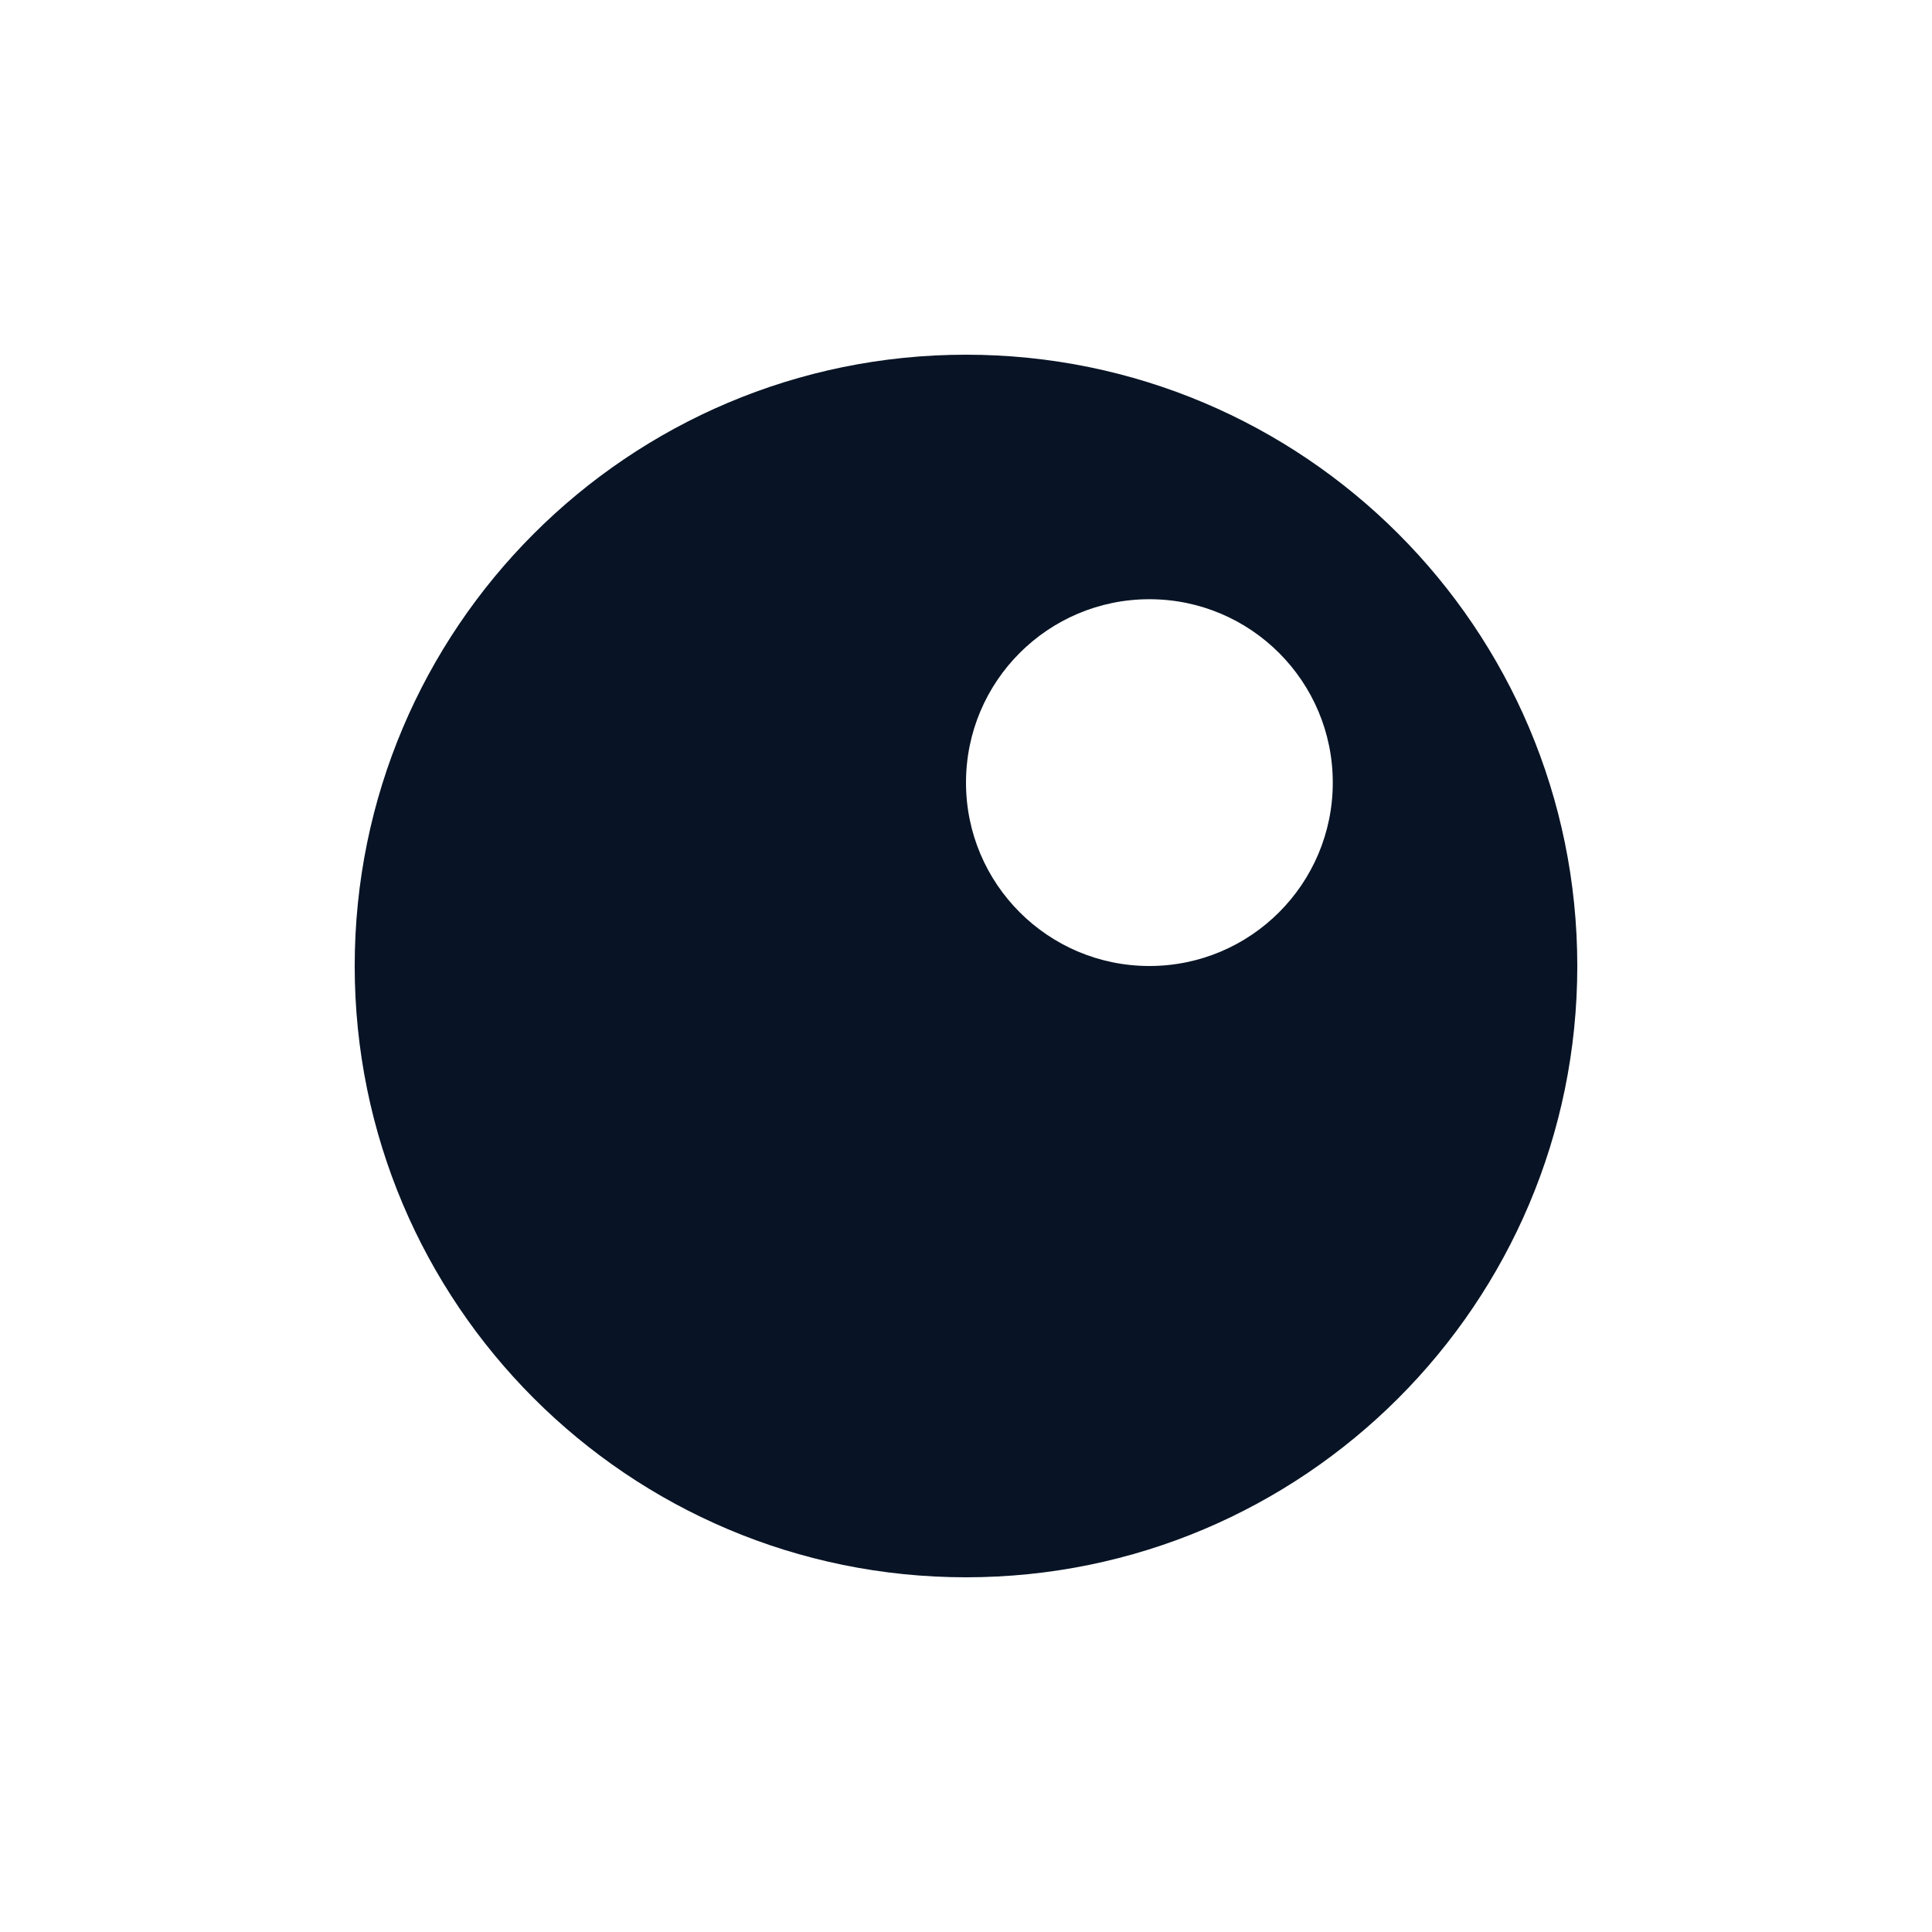 <?xml version="1.0" encoding="UTF-8"?>
<svg width="360px" height="360px" viewBox="0 0 360 360" version="1.1" xmlns="http://www.w3.org/2000/svg" xmlns:xlink="http://www.w3.org/1999/xlink">
    <title>inoreader_logo_icon_black</title>
    <g id="inoreader_logo_icon_black" stroke="none" stroke-width="1" fill="none" fill-rule="evenodd">
        <path d="M180,66.094 C242.909,66.094 293.906,117.091 293.906,180 C293.906,242.909 242.909,293.906 180,293.906 C117.091,293.906 66.094,242.909 66.094,180 C66.094,117.091 117.091,66.094 180,66.094 Z M214.172,111.656 C195.299,111.656 180,126.956 180,145.828 C180,164.701 195.299,180 214.172,180 C233.044,180 248.344,164.701 248.344,145.828 C248.344,126.956 233.044,111.656 214.172,111.656 Z" id="Combined-Shape" fill="#081425" fill-rule="nonzero"></path>
    </g>
</svg>